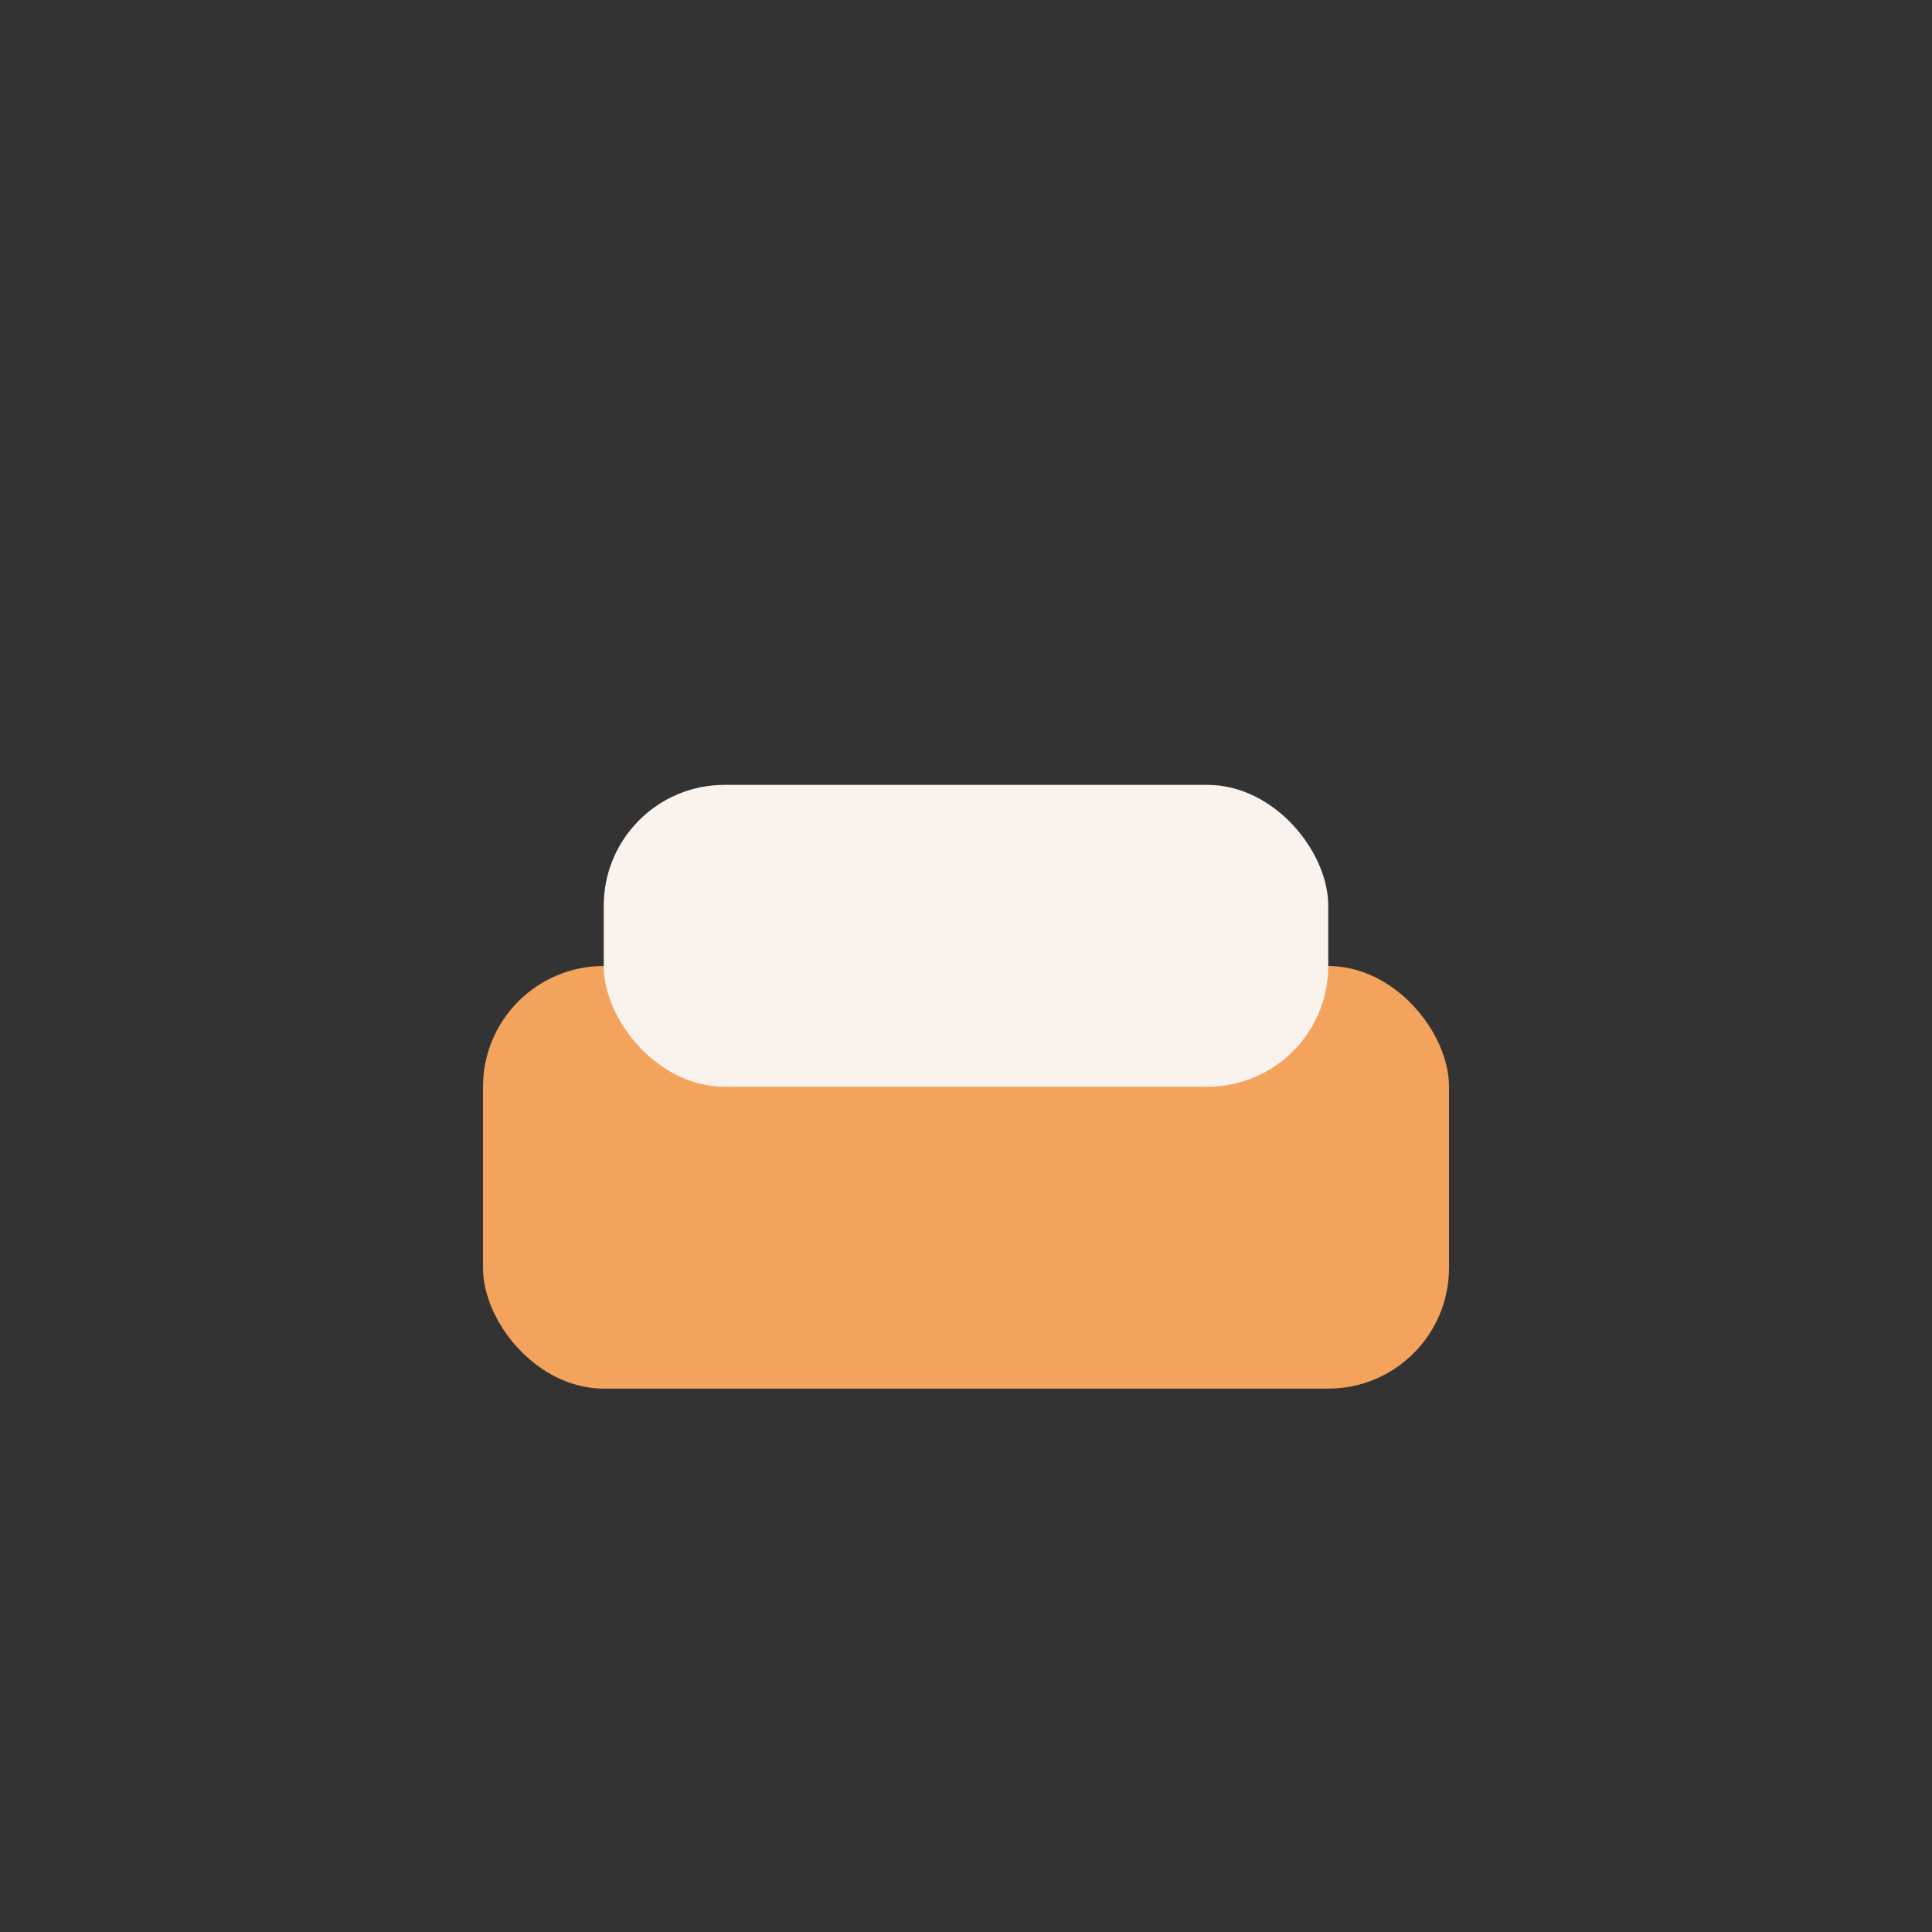 <?xml version="1.0" encoding="UTF-8"?>
<svg xmlns="http://www.w3.org/2000/svg" width="32" height="32" viewBox="0 0 32 32"><rect x="0" y="0" width="32" height="32" fill="#333333" stroke="none"/><rect x="8" y="16" width="16" height="7" rx="2" fill="#F3A35C"/><rect x="10" y="13" width="12" height="5" rx="2" fill="#FAF3ED"/></svg>